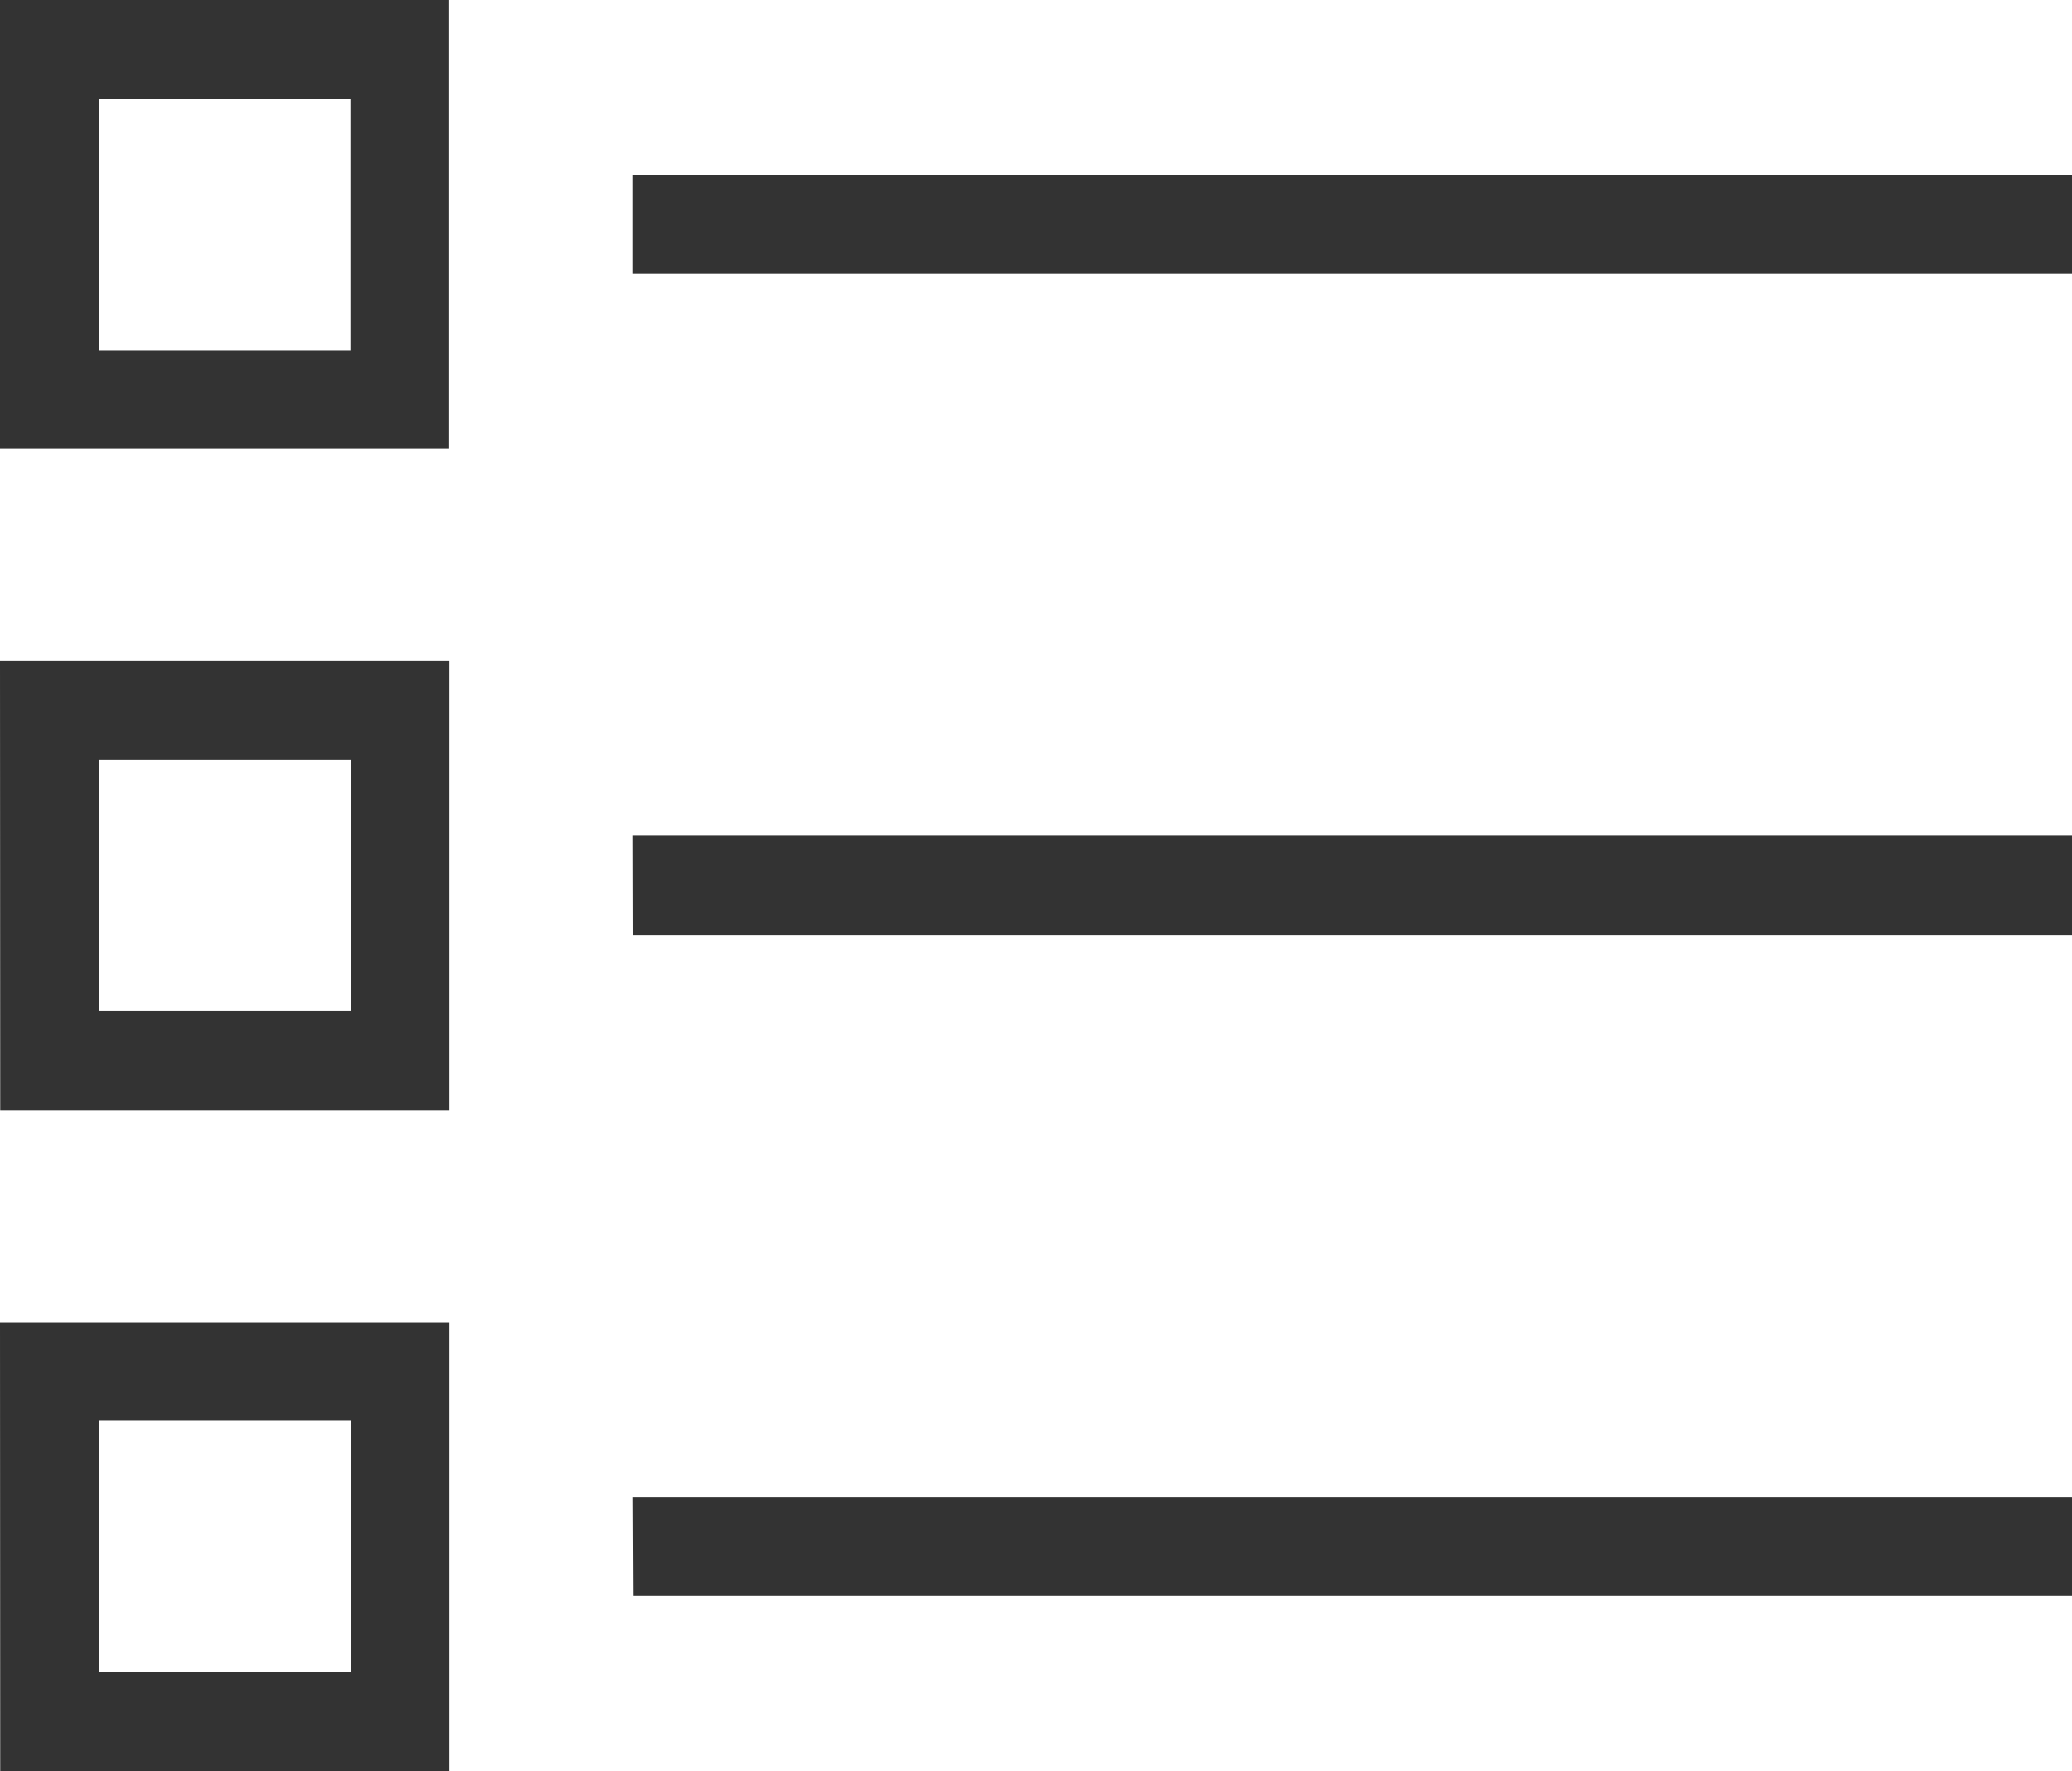 <?xml version="1.0" encoding="utf-8"?><svg id="Layer_6" data-name="Layer 6" xmlns="http://www.w3.org/2000/svg" viewBox="0 0 292.41 249.97"><defs><style>.cls-1{fill:#333;}</style></defs><path class="cls-1" d="M626.12,284.19v14H829.21v-14Zm-89.33,38.67h63.38V259.51H536.79Zm14-49.4h35.45v35.46H550.76Zm75.36,118H829.21v-14H626.12Zm-89.33,24.7h63.38V352.83H536.79Zm14-49.41h35.45V402.2H550.76Zm-14,142.71h63.38V446.13H536.79Zm14-49.42h35.45v35.45H550.76Zm75.36,24.72H829.21v-14H626.12Z" transform="translate(-536.79 -259.51)"/></svg>
